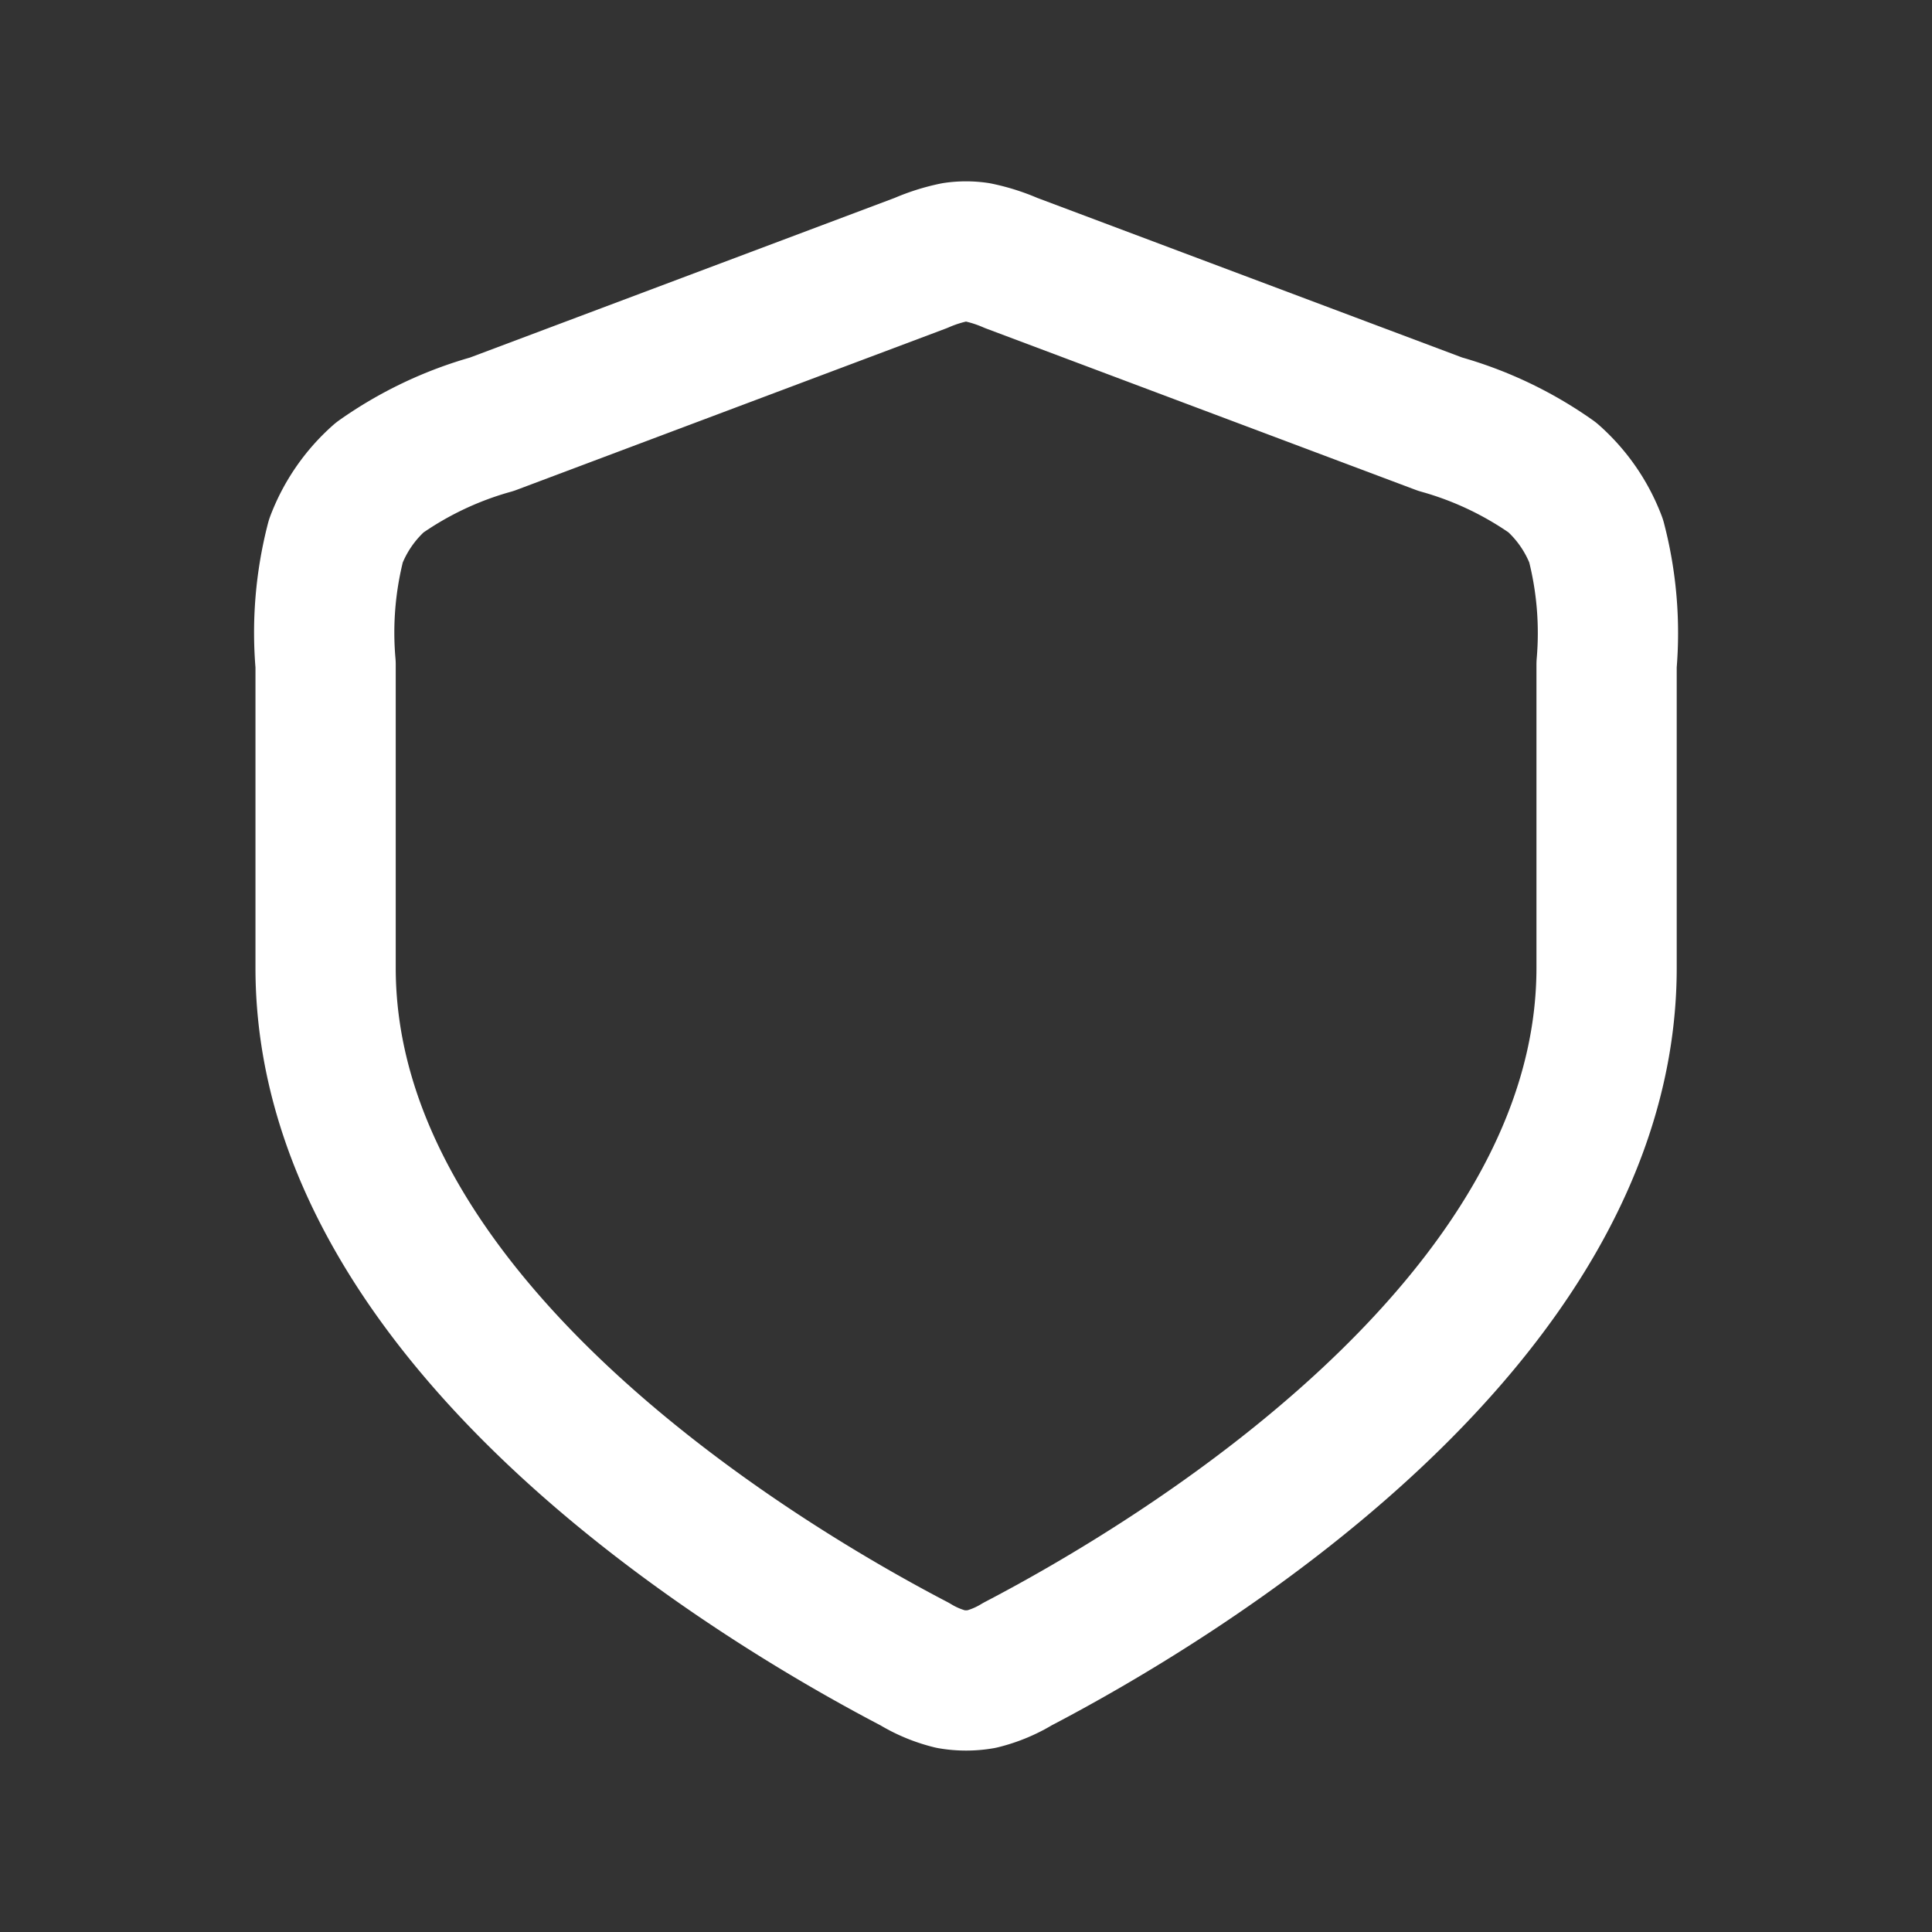 <svg id="privacy_policy" xmlns="http://www.w3.org/2000/svg" width="20.661" height="20.661" viewBox="0 0 20.661 20.661">
  <rect x="0" y="0" width="20.661" height="20.661" fill="#333333" stroke="none"/>
  <rect id="Rectangle_1612" data-name="Rectangle 1612" width="20.661" height="20.661" fill="none"/>
  <path id="shield-svgrepo-com" d="M10.3,18.174a1.371,1.371,0,0,0,.386.161.969.969,0,0,0,.327,0,1.371,1.371,0,0,0,.386-.161c1.625-.848,6.3-3.621,6.3-7.446V7.484a3.908,3.908,0,0,0-.112-1.323,1.715,1.715,0,0,0-.468-.677,3.893,3.893,0,0,0-1.2-.57L11.33,3.19a1.817,1.817,0,0,0-.359-.114.855.855,0,0,0-.245,0,1.817,1.817,0,0,0-.359.114L5.778,4.915a3.894,3.894,0,0,0-1.2.57,1.715,1.715,0,0,0-.468.677A3.91,3.91,0,0,0,4,7.484v3.244C4,14.554,8.674,17.326,10.3,18.174Z" transform="translate(-0.518 -0.378)" fill="none" stroke="#fff" stroke-linecap="round" stroke-linejoin="round" stroke-width="1.5"/>
</svg>
